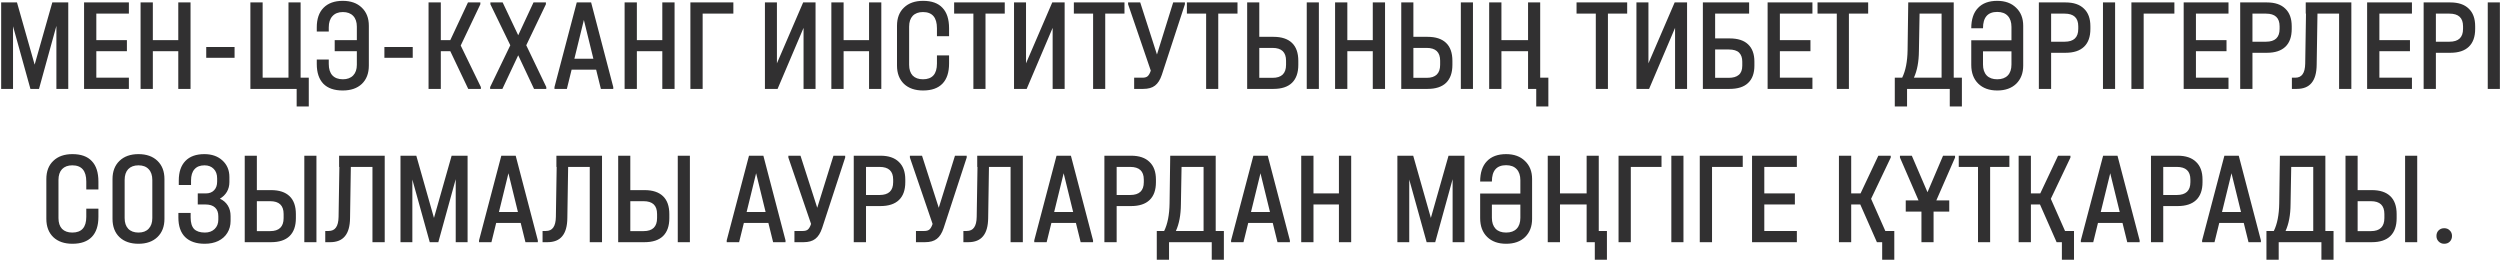 <?xml version="1.0" encoding="UTF-8"?> <svg xmlns="http://www.w3.org/2000/svg" width="1631" height="170" viewBox="0 0 1631 170" fill="none"><path d="M44.533 58H36.793V16.892L25.441 58H19.851L8.499 17.15V58H0.759V1.584H11.079L22.603 42.176L34.127 1.584H44.533V58ZM84.085 1.584V8.894H62.843V26.18H82.795V33.404H62.843V50.69H84.085V58H54.845V1.584H84.085ZM99.712 1.584V26.18H116.31V1.584H124.308V58H116.31V33.404H99.712V58H91.714V1.584H99.712ZM153.034 30.652V37.704H134.544V30.652H153.034ZM201.45 50.69V69.438H193.538V58H163.352V1.584H171.35V50.69H188.206V1.584H196.118V50.69H201.45ZM223.606 0.552C228.823 0.552 232.951 2.014 235.99 4.938C239.086 7.862 240.634 11.818 240.634 16.806V42.778C240.634 47.823 239.115 51.808 236.076 54.732C233.037 57.599 228.881 59.032 223.606 59.032C218.045 59.032 213.831 57.57 210.964 54.646C208.097 51.665 206.664 47.365 206.664 41.746V38.822H214.49V41.746C214.49 44.957 215.264 47.422 216.812 49.142C218.417 50.862 220.711 51.722 223.692 51.722C226.559 51.722 228.795 50.891 230.4 49.228C232.005 47.565 232.808 45.243 232.808 42.262V33.404H218.36V26.18H232.808V17.408C232.808 14.369 232.005 12.019 230.4 10.356C228.795 8.693 226.559 7.862 223.692 7.862C220.768 7.862 218.503 8.751 216.898 10.528C215.293 12.248 214.49 14.685 214.49 17.838V20.59H206.664V17.838C206.664 12.334 208.126 8.091 211.05 5.11C214.031 2.071 218.217 0.552 223.606 0.552ZM269.268 30.652V37.704H250.778V30.652H269.268ZM313.729 56.796V58H305.473L293.777 33.404H287.585V58H279.587V1.584H287.585V26.18H293.777L305.301 1.584H313.385V2.788L300.571 29.706L313.729 56.796ZM356.401 56.796V58H348.403L338.083 36.07L327.763 58H319.765V56.796L332.923 29.534L319.937 2.788V1.584H327.935L338.083 22.998L348.059 1.584H356.143V2.788L343.329 29.534L356.401 56.796ZM400.097 56.796V58H392.013L388.917 45.444H372.921L369.825 58H361.741V56.796L376.275 1.584H385.649L400.097 56.796ZM387.111 38.306L380.919 13.022L374.727 38.306H387.111ZM415.493 1.584V26.18H432.091V1.584H440.089V58H432.091V33.404H415.493V58H407.495V1.584H415.493ZM478.447 1.584V8.894H458.409V58H450.411V1.584H478.447ZM506.864 1.584V41.316L523.978 1.584H532.062V58H524.236V18.182L507.294 58H499.038V1.584H506.864ZM550.372 1.584V26.18H566.97V1.584H574.968V58H566.97V33.404H550.372V58H542.374V1.584H550.372ZM602.232 59.032C596.957 59.032 592.801 57.599 589.762 54.732C586.723 51.808 585.204 47.823 585.204 42.778V16.806C585.204 11.761 586.723 7.805 589.762 4.938C592.801 2.014 596.957 0.552 602.232 0.552C607.851 0.552 612.065 2.071 614.874 5.11C617.741 8.091 619.174 12.535 619.174 18.44V23.6H611.262V18.44C611.262 11.388 608.223 7.862 602.146 7.862C599.279 7.862 597.043 8.693 595.438 10.356C593.89 12.019 593.116 14.369 593.116 17.408V42.262C593.116 45.301 593.89 47.651 595.438 49.314C597.043 50.919 599.279 51.722 602.146 51.722C608.223 51.722 611.262 48.311 611.262 41.488V36.156H619.174V41.488C619.174 47.221 617.741 51.579 614.874 54.56C612.007 57.541 607.793 59.032 602.232 59.032ZM622.478 8.894V1.584H655.502V8.894H642.946V58H635.034V8.894H622.478ZM669.374 1.584V41.316L686.488 1.584H694.572V58H686.746V18.182L669.804 58H661.548V1.584H669.374ZM700.584 8.894V1.584H733.608V8.894H721.052V58H713.14V8.894H700.584ZM773.033 1.584V2.788L757.983 48.798C756.894 52.066 755.403 54.417 753.511 55.85C751.677 57.283 749.125 58 745.857 58H739.923V50.69H745.341C746.832 50.69 747.95 50.375 748.695 49.744C749.498 49.056 750.186 47.852 750.759 46.132V46.046L735.967 2.788V1.584H743.879L754.801 35.554L765.379 1.584H773.033ZM774.322 8.894V1.584H807.346V8.894H794.79V58H786.878V8.894H774.322ZM821.561 1.584V24.03H830.849C836.124 24.03 840.137 25.349 842.889 27.986C845.641 30.623 847.017 34.522 847.017 39.682V42.348C847.017 47.451 845.641 51.349 842.889 54.044C840.137 56.681 836.124 58 830.849 58H813.649V1.584H821.561ZM860.433 1.584V58H852.521V1.584H860.433ZM830.247 50.776C836.095 50.776 839.019 47.938 839.019 42.262V39.596C839.019 34.035 836.095 31.254 830.247 31.254H821.561V50.776H830.247ZM879.003 1.584V26.18H895.601V1.584H903.599V58H895.601V33.404H879.003V58H871.005V1.584H879.003ZM922.091 1.584V24.03H931.379C936.653 24.03 940.667 25.349 943.419 27.986C946.171 30.623 947.547 34.522 947.547 39.682V42.348C947.547 47.451 946.171 51.349 943.419 54.044C940.667 56.681 936.653 58 931.379 58H914.179V1.584H922.091ZM960.963 1.584V58H953.051V1.584H960.963ZM930.777 50.776C936.625 50.776 939.549 47.938 939.549 42.262V39.596C939.549 34.035 936.625 31.254 930.777 31.254H922.091V50.776H930.777ZM1010.15 50.69V69.438H1002.24V58H996.904V33.404H979.532V58H971.534V1.584H979.532V26.18H996.904V1.584H1004.82V50.69H1010.15ZM1028.54 8.894V1.584H1061.57V8.894H1049.01V58H1041.1V8.894H1028.54ZM1075.44 1.584V41.316L1092.55 1.584H1100.64V58H1092.81V18.182L1075.87 58H1067.61V1.584H1075.44ZM1141.13 1.584V8.894H1118.95V25.062H1128.41C1133.74 25.062 1137.75 26.352 1140.45 28.932C1143.2 31.512 1144.57 35.267 1144.57 40.198V42.864C1144.57 47.795 1143.2 51.55 1140.45 54.13C1137.75 56.71 1133.74 58 1128.41 58H1110.95V1.584H1141.13ZM1127.8 50.776C1130.67 50.776 1132.85 50.145 1134.34 48.884C1135.89 47.623 1136.66 45.616 1136.66 42.864V40.198C1136.66 37.675 1135.97 35.726 1134.6 34.35C1133.22 32.974 1130.96 32.286 1127.8 32.286H1118.95V50.776H1127.8ZM1182.43 1.584V8.894H1161.19V26.18H1181.14V33.404H1161.19V50.69H1182.43V58H1153.19V1.584H1182.43ZM1185.76 8.894V1.584H1218.79V8.894H1206.23V58H1198.32V8.894H1185.76ZM1279.94 50.69V69.438H1272.03V58H1244.16V69.438H1236.16V50.69H1240.98C1243.22 46.161 1244.39 40.169 1244.51 32.716L1244.94 1.584H1274.61V50.69H1279.94ZM1251.9 33.318C1251.84 40.255 1250.76 46.046 1248.63 50.69H1266.69V8.894H1252.33L1251.9 33.318ZM1303 0.552C1308.16 0.552 1312.25 2.043 1315.29 5.024C1318.39 7.948 1319.94 11.875 1319.94 16.806V42.778C1319.94 47.709 1318.42 51.665 1315.38 54.646C1312.34 57.57 1308.21 59.032 1303 59.032C1297.78 59.032 1293.65 57.541 1290.61 54.56C1287.57 51.579 1286.05 47.508 1286.05 42.348V26.266H1312.28V17.58C1312.28 14.484 1311.48 12.076 1309.88 10.356C1308.27 8.636 1305.98 7.776 1303 7.776C1296.8 7.776 1293.71 11.331 1293.71 18.44H1286.05C1286.05 12.649 1287.52 8.235 1290.44 5.196C1293.36 2.1 1297.55 0.552 1303 0.552ZM1303 51.722C1305.98 51.722 1308.27 50.891 1309.88 49.228C1311.48 47.565 1312.28 45.186 1312.28 42.09V33.49H1293.71V42.09C1293.71 45.129 1294.51 47.508 1296.12 49.228C1297.72 50.891 1300.01 51.722 1303 51.722ZM1347.61 1.584C1352.82 1.584 1356.81 2.931 1359.56 5.626C1362.37 8.263 1363.77 12.105 1363.77 17.15V18.87C1363.77 23.973 1362.4 27.843 1359.65 30.48C1356.89 33.117 1352.88 34.436 1347.61 34.436H1338.15V58H1330.15V1.584H1347.61ZM1347 27.212C1352.91 27.212 1355.86 24.431 1355.86 18.87V17.15C1355.86 11.646 1352.91 8.894 1347 8.894H1338.15V27.212H1347ZM1379.89 1.584V58H1371.98V1.584H1379.89ZM1418.57 1.584V8.894H1398.53V58H1390.53V1.584H1418.57ZM1453.87 1.584V8.894H1432.63V26.18H1452.58V33.404H1432.63V50.69H1453.87V58H1424.63V1.584H1453.87ZM1478.96 1.584C1484.17 1.584 1488.16 2.931 1490.91 5.626C1493.72 8.263 1495.12 12.105 1495.12 17.15V18.87C1495.12 23.973 1493.75 27.843 1491 30.48C1488.24 33.117 1484.23 34.436 1478.96 34.436H1469.5V58H1461.5V1.584H1478.96ZM1478.35 27.212C1484.26 27.212 1487.21 24.431 1487.21 18.87V17.15C1487.21 11.646 1484.26 8.894 1478.35 8.894H1469.5V27.212H1478.35ZM1534.02 58H1526.02V8.894H1511.92L1511.4 42.262C1511.34 47.594 1510.22 51.55 1508.05 54.13C1505.92 56.71 1502.71 58 1498.41 58H1495.23V50.69H1497.38C1499.56 50.69 1501.17 49.945 1502.2 48.454C1503.29 46.963 1503.86 44.641 1503.92 41.488L1504.43 8.894H1504.26V1.584H1534.02V58ZM1573.55 1.584V8.894H1552.31V26.18H1572.26V33.404H1552.31V50.69H1573.55V58H1544.31V1.584H1573.55ZM1598.63 1.584C1603.85 1.584 1607.84 2.931 1610.59 5.626C1613.4 8.263 1614.8 12.105 1614.8 17.15V18.87C1614.8 23.973 1613.43 27.843 1610.67 30.48C1607.92 33.117 1603.91 34.436 1598.63 34.436H1589.17V58H1581.18V1.584H1598.63ZM1598.03 27.212C1603.94 27.212 1606.89 24.431 1606.89 18.87V17.15C1606.89 11.646 1603.94 8.894 1598.03 8.894H1589.17V27.212H1598.03ZM1630.92 1.584V58H1623.01V1.584H1630.92ZM47.263 159.032C41.989 159.032 37.832 157.599 34.793 154.732C31.755 151.808 30.235 147.823 30.235 142.778V116.806C30.235 111.761 31.755 107.805 34.793 104.938C37.832 102.014 41.989 100.552 47.263 100.552C52.882 100.552 57.096 102.071 59.905 105.11C62.772 108.091 64.205 112.535 64.205 118.44V123.6H56.293V118.44C56.293 111.388 53.255 107.862 47.177 107.862C44.31 107.862 42.075 108.693 40.469 110.356C38.921 112.019 38.147 114.369 38.147 117.408V142.262C38.147 145.301 38.921 147.651 40.469 149.314C42.075 150.919 44.31 151.722 47.177 151.722C53.255 151.722 56.293 148.311 56.293 141.488V136.156H64.205V141.488C64.205 147.221 62.772 151.579 59.905 154.56C57.038 157.541 52.825 159.032 47.263 159.032ZM90.345 159.032C85.128 159.032 81 157.599 77.961 154.732C74.922 151.808 73.403 147.823 73.403 142.778V116.806C73.403 111.818 74.922 107.862 77.961 104.938C81 102.014 85.128 100.552 90.345 100.552C95.562 100.552 99.69 102.014 102.729 104.938C105.768 107.862 107.287 111.818 107.287 116.806V142.778C107.287 147.766 105.768 151.722 102.729 154.646C99.69 157.57 95.562 159.032 90.345 159.032ZM90.345 151.722C93.212 151.722 95.419 150.891 96.967 149.228C98.572 147.565 99.375 145.243 99.375 142.262V117.408C99.375 114.369 98.572 112.019 96.967 110.356C95.419 108.693 93.212 107.862 90.345 107.862C87.478 107.862 85.242 108.693 83.637 110.356C82.089 112.019 81.315 114.369 81.315 117.408V142.262C81.315 145.243 82.089 147.565 83.637 149.228C85.242 150.891 87.478 151.722 90.345 151.722ZM143.469 129.62C145.705 130.652 147.425 132.143 148.629 134.092C149.833 136.041 150.435 138.335 150.435 140.972V144.154C150.435 147.078 149.718 149.687 148.285 151.98C146.909 154.216 144.931 155.965 142.351 157.226C139.828 158.43 136.904 159.032 133.579 159.032C128.018 159.032 123.746 157.57 120.765 154.646C117.841 151.722 116.379 147.479 116.379 141.918V138.908H124.377V141.918C124.377 145.301 125.122 147.795 126.613 149.4C128.161 150.948 130.512 151.722 133.665 151.722C136.302 151.722 138.424 150.948 140.029 149.4C141.634 147.852 142.437 145.817 142.437 143.294V141.058C142.437 138.593 141.72 136.701 140.287 135.382C138.854 134.063 136.79 133.404 134.095 133.404H129.021V126.18H134.353C136.589 126.18 138.366 125.492 139.685 124.116C141.004 122.74 141.663 120.877 141.663 118.526V116.376C141.663 113.739 140.918 111.675 139.427 110.184C137.936 108.636 135.93 107.862 133.407 107.862C130.54 107.862 128.362 108.722 126.871 110.442C125.38 112.105 124.635 114.541 124.635 117.752V120.676H116.637V117.752C116.637 112.248 118.07 108.005 120.937 105.024C123.804 102.043 127.932 100.552 133.321 100.552C138.194 100.552 142.122 101.928 145.103 104.68C148.142 107.432 149.661 111.044 149.661 115.516V118.784C149.661 121.135 149.116 123.256 148.027 125.148C146.938 126.983 145.418 128.473 143.469 129.62ZM167.575 101.584V124.03H176.863C182.138 124.03 186.151 125.349 188.903 127.986C191.655 130.623 193.031 134.522 193.031 139.682V142.348C193.031 147.451 191.655 151.349 188.903 154.044C186.151 156.681 182.138 158 176.863 158H159.663V101.584H167.575ZM206.447 101.584V158H198.535V101.584H206.447ZM176.261 150.776C182.109 150.776 185.033 147.938 185.033 142.262V139.596C185.033 134.035 182.109 131.254 176.261 131.254H167.575V150.776H176.261ZM250.988 158H242.99V108.894H228.886L228.37 142.262C228.313 147.594 227.195 151.55 225.016 154.13C222.895 156.71 219.684 158 215.384 158H212.202V150.69H214.352C216.531 150.69 218.136 149.945 219.168 148.454C220.258 146.963 220.831 144.641 220.888 141.488L221.404 108.894H221.232V101.584H250.988V158ZM305.052 158H297.312V116.892L285.96 158H280.37L269.018 117.15V158H261.278V101.584H271.598L283.122 142.176L294.646 101.584H305.052V158ZM350.882 156.796V158H342.798L339.702 145.444H323.706L320.61 158H312.526V156.796L327.06 101.584H336.434L350.882 156.796ZM337.896 138.306L331.704 113.022L325.512 138.306H337.896ZM392.754 158H384.756V108.894H370.652L370.136 142.262C370.079 147.594 368.961 151.55 366.782 154.13C364.661 156.71 361.45 158 357.15 158H353.968V150.69H356.118C358.297 150.69 359.902 149.945 360.934 148.454C362.023 146.963 362.597 144.641 362.654 141.488L363.17 108.894H362.998V101.584H392.754V158ZM411.214 101.584V124.03H420.502C425.776 124.03 429.79 125.349 432.542 127.986C435.294 130.623 436.67 134.522 436.67 139.682V142.348C436.67 147.451 435.294 151.349 432.542 154.044C429.79 156.681 425.776 158 420.502 158H403.302V101.584H411.214ZM450.086 101.584V158H442.174V101.584H450.086ZM419.9 150.776C425.748 150.776 428.672 147.938 428.672 142.262V139.596C428.672 134.035 425.748 131.254 419.9 131.254H411.214V150.776H419.9ZM512.468 156.796V158H504.384L501.288 145.444H485.292L482.196 158H474.112V156.796L488.646 101.584H498.02L512.468 156.796ZM499.482 138.306L493.29 113.022L487.098 138.306H499.482ZM551.398 101.584V102.788L536.348 148.798C535.259 152.066 533.768 154.417 531.876 155.85C530.042 157.283 527.49 158 524.222 158H518.288V150.69H523.706C525.197 150.69 526.315 150.375 527.06 149.744C527.863 149.056 528.551 147.852 529.124 146.132V146.046L514.332 102.788V101.584H522.244L533.166 135.554L543.744 101.584H551.398ZM574.445 101.584C579.662 101.584 583.647 102.931 586.399 105.626C589.208 108.263 590.613 112.105 590.613 117.15V118.87C590.613 123.973 589.237 127.843 586.485 130.48C583.733 133.117 579.72 134.436 574.445 134.436H564.985V158H556.987V101.584H574.445ZM573.843 127.212C579.748 127.212 582.701 124.431 582.701 118.87V117.15C582.701 111.646 579.748 108.894 573.843 108.894H564.985V127.212H573.843ZM630.68 101.584V102.788L615.63 148.798C614.54 152.066 613.05 154.417 611.158 155.85C609.323 157.283 606.772 158 603.504 158H597.57V150.69H602.988C604.478 150.69 605.596 150.375 606.342 149.744C607.144 149.056 607.832 147.852 608.406 146.132V146.046L593.614 102.788V101.584H601.526L612.448 135.554L623.026 101.584H630.68ZM667.299 158H659.301V108.894H645.197L644.681 142.262C644.624 147.594 643.506 151.55 641.327 154.13C639.206 156.71 635.995 158 631.695 158H628.513V150.69H630.663C632.842 150.69 634.447 149.945 635.479 148.454C636.568 146.963 637.142 144.641 637.199 141.488L637.715 108.894H637.543V101.584H667.299V158ZM713.107 156.796V158H705.023L701.927 145.444H685.931L682.835 158H674.751V156.796L689.285 101.584H698.659L713.107 156.796ZM700.121 138.306L693.929 113.022L687.737 138.306H700.121ZM737.963 101.584C743.18 101.584 747.165 102.931 749.917 105.626C752.726 108.263 754.131 112.105 754.131 117.15V118.87C754.131 123.973 752.755 127.843 750.003 130.48C747.251 133.117 743.237 134.436 737.963 134.436H728.503V158H720.505V101.584H737.963ZM737.361 127.212C743.266 127.212 746.219 124.431 746.219 118.87V117.15C746.219 111.646 743.266 108.894 737.361 108.894H728.503V127.212H737.361ZM798.456 150.69V169.438H790.544V158H762.68V169.438H754.682V150.69H759.498C761.734 146.161 762.909 140.169 763.024 132.716L763.454 101.584H793.124V150.69H798.456ZM770.42 133.318C770.362 140.255 769.273 146.046 767.152 150.69H785.212V108.894H770.85L770.42 133.318ZM841.519 156.796V158H833.435L830.339 145.444H814.343L811.247 158H803.163V156.796L817.697 101.584H827.071L841.519 156.796ZM828.533 138.306L822.341 113.022L816.149 138.306H828.533ZM856.915 101.584V126.18H873.513V101.584H881.511V158H873.513V133.404H856.915V158H848.917V101.584H856.915ZM955.427 158H947.687V116.892L936.335 158H930.745L919.393 117.15V158H911.653V101.584H921.973L933.497 142.176L945.021 101.584H955.427V158ZM982.595 100.552C987.755 100.552 991.854 102.043 994.893 105.024C997.989 107.948 999.537 111.875 999.537 116.806V142.778C999.537 147.709 998.018 151.665 994.979 154.646C991.94 157.57 987.812 159.032 982.595 159.032C977.378 159.032 973.25 157.541 970.211 154.56C967.172 151.579 965.653 147.508 965.653 142.348V126.266H991.883V117.58C991.883 114.484 991.08 112.076 989.475 110.356C987.87 108.636 985.576 107.776 982.595 107.776C976.403 107.776 973.307 111.331 973.307 118.44H965.653C965.653 112.649 967.115 108.235 970.039 105.196C972.963 102.1 977.148 100.552 982.595 100.552ZM982.595 151.722C985.576 151.722 987.87 150.891 989.475 149.228C991.08 147.565 991.883 145.186 991.883 142.09V133.49H973.307V142.09C973.307 145.129 974.11 147.508 975.715 149.228C977.32 150.891 979.614 151.722 982.595 151.722ZM1048.36 150.69V169.438H1040.45V158H1035.12V133.404H1017.74V158H1009.75V101.584H1017.74V126.18H1035.12V101.584H1043.03V150.69H1048.36ZM1083.97 101.584V108.894H1063.94V158H1055.94V101.584H1083.97ZM1098.29 101.584V158H1090.38V101.584H1098.29ZM1136.97 101.584V108.894H1116.93V158H1108.93V101.584H1136.97ZM1172.27 101.584V108.894H1151.03V126.18H1170.98V133.404H1151.03V150.69H1172.27V158H1143.03V101.584H1172.27ZM1235.84 150.69V169.438H1227.93V158H1224.49L1213.65 133.404H1207.72V158H1199.72V101.584H1207.72V126.18H1213.82L1225.43 101.584H1233.52V102.788L1220.7 129.706L1229.99 150.69H1235.84ZM1275.48 102.788L1263.26 130.738H1271.69V138.048H1261.46V158H1253.55V138.048H1243.31V130.738H1251.65L1239.53 102.788V101.584H1247.27L1257.5 125.406L1267.65 101.584H1275.48V102.788ZM1277.89 108.894V101.584H1310.92V108.894H1298.36V158H1290.45V108.894H1277.89ZM1353.08 150.69V169.438H1345.17V158H1341.73L1330.89 133.404H1324.96V158H1316.96V101.584H1324.96V126.18H1331.07L1342.68 101.584H1350.76V102.788L1337.95 129.706L1347.23 150.69H1353.08ZM1395.9 156.796V158H1387.82L1384.72 145.444H1368.72L1365.63 158H1357.54V156.796L1372.08 101.584H1381.45L1395.9 156.796ZM1382.91 138.306L1376.72 113.022L1370.53 138.306H1382.91ZM1420.76 101.584C1425.97 101.584 1429.96 102.931 1432.71 105.626C1435.52 108.263 1436.92 112.105 1436.92 117.15V118.87C1436.92 123.973 1435.55 127.843 1432.8 130.48C1430.04 133.117 1426.03 134.436 1420.76 134.436H1411.3V158H1403.3V101.584H1420.76ZM1420.15 127.212C1426.06 127.212 1429.01 124.431 1429.01 118.87V117.15C1429.01 111.646 1426.06 108.894 1420.15 108.894H1411.3V127.212H1420.15ZM1475.01 156.796V158H1466.93L1463.83 145.444H1447.84L1444.74 158H1436.66V156.796L1451.19 101.584H1460.56L1475.01 156.796ZM1462.03 138.306L1455.83 113.022L1449.64 138.306H1462.03ZM1522.4 150.69V169.438H1514.49V158H1486.62V169.438H1478.63V150.69H1483.44C1485.68 146.161 1486.85 140.169 1486.97 132.716L1487.4 101.584H1517.07V150.69H1522.4ZM1494.36 133.318C1494.31 140.255 1493.22 146.046 1491.1 150.69H1509.16V108.894H1494.79L1494.36 133.318ZM1538.12 101.584V124.03H1547.4C1552.68 124.03 1556.69 125.349 1559.44 127.986C1562.2 130.623 1563.57 134.522 1563.57 139.682V142.348C1563.57 147.451 1562.2 151.349 1559.44 154.044C1556.69 156.681 1552.68 158 1547.4 158H1530.2V101.584H1538.12ZM1576.99 101.584V158H1569.08V101.584H1576.99ZM1546.8 150.776C1552.65 150.776 1555.57 147.938 1555.57 142.262V139.596C1555.57 134.035 1552.65 131.254 1546.8 131.254H1538.12V150.776H1546.8ZM1594.61 159.032C1593.18 159.032 1591.97 158.545 1591 157.57C1590.02 156.595 1589.54 155.391 1589.54 153.958C1589.54 152.467 1590 151.263 1590.91 150.346C1591.89 149.371 1593.12 148.884 1594.61 148.884C1596.1 148.884 1597.31 149.371 1598.22 150.346C1599.2 151.263 1599.69 152.467 1599.69 153.958C1599.69 155.449 1599.2 156.681 1598.22 157.656C1597.31 158.573 1596.1 159.032 1594.61 159.032Z" fill="#313031"></path></svg> 